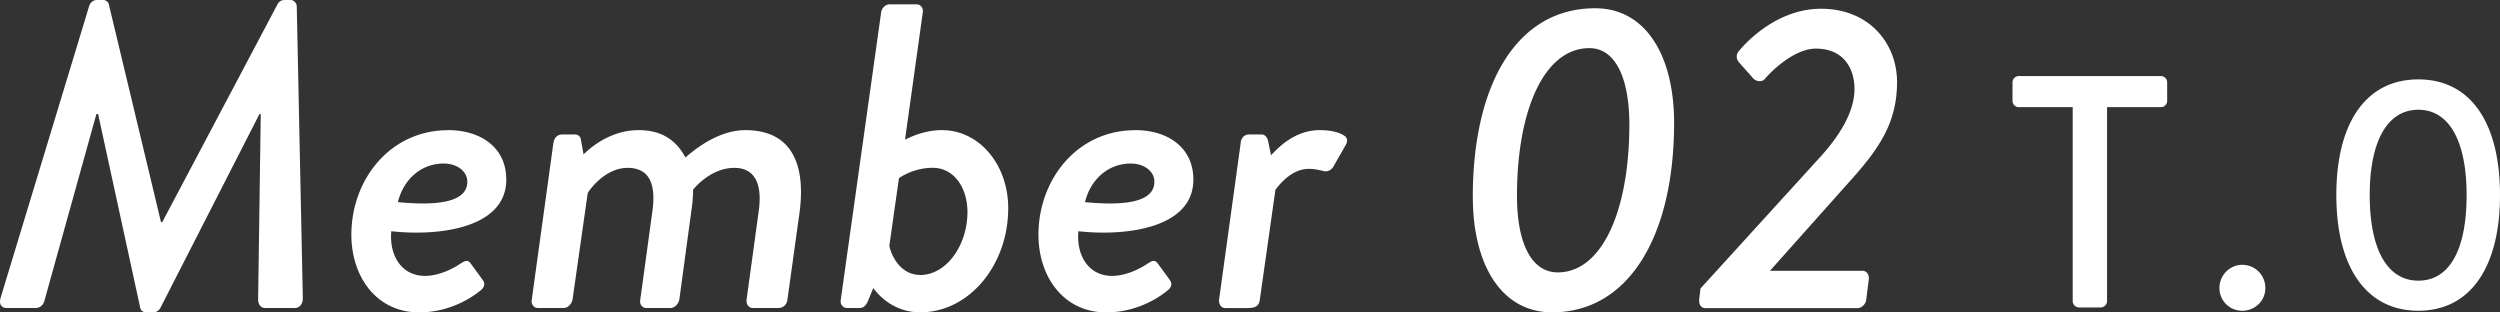 <svg data-name="レイヤー 2" xmlns="http://www.w3.org/2000/svg" width="363.09" height="45.36"><rect width="100%" height="100%" fill="#333333" stroke="none"/><path d="M12.93.94c.13-.5.57-.94 1.13-.94h.88c.5 0 .82.31.88.69l7.56 31.56h.19L40.27.69c.19-.38.5-.69 1.07-.69h.88c.44 0 .88.44.88.94l.88 42.34c0 .88-.44 1.45-1.2 1.45H38.5c-.57 0-1.01-.44-1.01-1.26l.38-26.9h-.19l-14.36 28.1c-.19.38-.57.69-1.07.69h-1.01c-.5 0-.82-.31-.88-.69l-6.11-28.1H14L6.44 43.72c-.19.69-.76 1.01-1.2 1.01H.96c-.76 0-1.13-.57-.88-1.45L12.93.94zM65.09 18.9c4.73 0 8.44 2.52 8.44 7.18 0 7.18-10.08 8.25-16.7 7.5-.32 3.4 1.39 6.49 4.91 6.49 1.89 0 3.91-.95 5.1-1.76.69-.44 1.07-.63 1.51-.06l1.7 2.33c.38.5.44 1.07-.31 1.64-1.95 1.58-5.1 3.15-8.88 3.15-6.11 0-9.83-5.1-9.83-11.28 0-8 5.61-15.18 14.05-15.18zm2.78 7.5c0-1.64-1.64-2.65-3.4-2.65-3.46 0-5.92 2.46-6.68 5.61 3.53.32 10.08.69 10.08-2.96zm12.53-5.67c.06-.63.5-1.2 1.26-1.2h1.83c.5 0 .82.31.88.76l.38 2.14c.82-.82 3.78-3.53 8-3.53 3.28 0 5.42 1.39 6.8 3.97.82-.69 4.47-3.97 8.69-3.97 7.06 0 8.76 5.42 7.88 11.97l-1.76 12.66c-.06.63-.57 1.2-1.26 1.2h-3.72c-.69 0-1.01-.57-.95-1.2l1.76-12.85c.57-3.97-.57-6.3-3.53-6.3-3.34 0-5.67 2.77-5.99 3.15 0 .57-.06 1.76-.25 3.02l-1.76 12.98c-.13.63-.69 1.2-1.26 1.2h-3.53c-.63 0-1.01-.57-.88-1.2l1.76-12.85c.57-4.03-.5-6.3-3.59-6.3s-5.29 2.83-5.8 3.65l-2.21 15.5c-.13.63-.69 1.2-1.26 1.2h-3.78c-.57 0-1.01-.57-.88-1.2l3.15-22.81zm47.57-18.9c.06-.63.63-1.2 1.2-1.2h3.97c.57 0 1.01.57.88 1.2l-2.58 18.46c.76-.38 2.83-1.39 5.35-1.39 5.48 0 9.64 5.04 9.64 11.34 0 8.19-5.61 15.12-12.79 15.12-4.54 0-6.8-3.53-6.8-3.53l-.76 1.83c-.25.63-.63 1.07-1.2 1.07h-1.89c-.57 0-1.01-.57-.88-1.2l5.86-41.7zm5.67 38.11c3.84 0 6.87-4.35 6.87-9.14 0-3.53-1.95-6.43-5.04-6.43-2.9 0-4.91 1.51-4.91 1.51l-1.39 9.77c.06.76 1.26 4.28 4.47 4.28zm31.24-21.04c4.73 0 8.44 2.52 8.44 7.18 0 7.18-10.08 8.25-16.7 7.5-.32 3.4 1.39 6.49 4.91 6.49 1.89 0 3.91-.95 5.1-1.76.69-.44 1.07-.63 1.51-.06l1.7 2.33c.38.5.44 1.07-.31 1.64-1.95 1.58-5.1 3.15-8.88 3.15-6.11 0-9.83-5.1-9.83-11.28 0-8 5.61-15.18 14.05-15.18zm2.78 7.5c0-1.64-1.64-2.65-3.4-2.65-3.46 0-5.92 2.46-6.68 5.61 3.53.32 10.08.69 10.08-2.96zm12.53-5.67c.06-.63.5-1.2 1.2-1.2h1.89c.38 0 .76.38.88.88l.44 2.14c.63-.63 3.15-3.65 7.06-3.65 1.45 0 2.77.25 3.59.82.5.31.5.88.13 1.45l-1.76 3.09c-.44.63-1.01.69-1.45.57-.25-.06-1.2-.31-2.08-.31-2.65 0-4.47 2.58-4.85 3.02l-2.27 16c-.13 1.07-.88 1.2-1.89 1.2h-3.15c-.57 0-.94-.57-.88-1.2l3.15-22.81zm33.71 7.94c0-16.51 6.43-27.47 17.77-27.47 7.43 0 11.47 6.99 11.47 16.63 0 16.51-6.62 27.53-17.7 27.53-7.56 0-11.53-7.18-11.53-16.7zm22.74-10.59c0-6.74-2.02-11.09-5.8-11.09-6.55 0-10.52 8.95-10.52 21.48 0 6.8 2.08 11.09 5.92 11.09 6.43 0 10.4-8.95 10.4-21.48zm10.14 25.46l.19-1.64 17.33-19.03c3.4-3.72 5.04-7.06 5.04-9.95s-1.51-5.86-5.61-5.86c-2.96 0-6.11 2.9-7.37 4.35-.44.57-1.26.44-1.7 0l-2.02-2.27c-.57-.63-.5-1.26-.06-1.76.31-.38 4.98-6.11 11.91-6.11s11.03 4.98 11.03 10.65-2.39 9.39-6.49 13.99l-11.97 13.42h13.48c.57 0 .94.57.88 1.2l-.38 3.02c-.06.63-.69 1.2-1.26 1.2h-22.11c-.63 0-.95-.57-.88-1.2zm54.24-27.98h-7.82c-.53 0-.91-.43-.91-.91v-2.69c0-.48.38-.91.91-.91h20.64c.53 0 .91.43.91.91v2.69c0 .48-.38.91-.91.91h-7.82v28.18c0 .48-.43.91-.91.91h-3.17a.94.94 0 01-.91-.91V15.56zm24.63 22.9c1.87 0 3.36 1.49 3.36 3.36s-1.49 3.31-3.36 3.31-3.31-1.49-3.31-3.31 1.49-3.36 3.31-3.36zm13.67-10.13c0-10.51 4.32-16.8 11.91-16.8s11.86 6.29 11.86 16.8-4.32 16.8-11.86 16.8-11.91-6.29-11.91-16.8zm18.92 0c0-7.87-2.54-12.39-7.01-12.39s-7.06 4.51-7.06 12.39 2.54 12.43 7.06 12.43 7.01-4.46 7.01-12.43z" fill="#fff" data-name="レイヤー 2"/></svg>